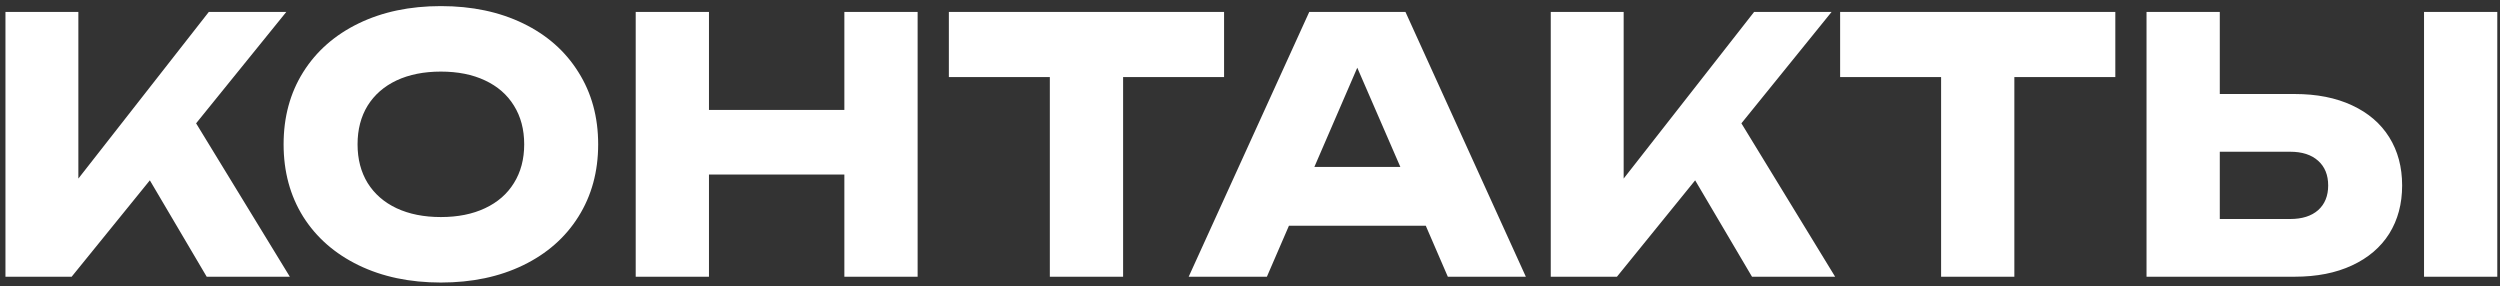 <?xml version="1.0" encoding="UTF-8"?> <svg xmlns="http://www.w3.org/2000/svg" width="262" height="30" viewBox="0 0 262 30" fill="none"><rect x="0" y="0" width="262" height="30" fill="#333333" stroke="none"/><path d="M20.552 12.924L30.375 29H21.662L15.704 18.899L7.509 29H0.572V1.25H8.212V18.714L21.884 1.25H30.005L20.552 12.924ZM46.204 29.61C42.948 29.61 40.074 29.006 37.583 27.797C35.092 26.589 33.155 24.893 31.774 22.71C30.405 20.515 29.721 17.986 29.721 15.125C29.721 12.264 30.405 9.742 31.774 7.559C33.155 5.363 35.092 3.661 37.583 2.453C40.074 1.244 42.948 0.639 46.204 0.639C49.46 0.639 52.334 1.244 54.825 2.453C57.316 3.661 59.247 5.363 60.616 7.559C61.997 9.742 62.688 12.264 62.688 15.125C62.688 17.986 61.997 20.515 60.616 22.71C59.247 24.893 57.316 26.589 54.825 27.797C52.334 29.006 49.46 29.61 46.204 29.61ZM46.204 22.747C47.98 22.747 49.522 22.439 50.829 21.822C52.149 21.205 53.16 20.323 53.863 19.177C54.578 18.029 54.936 16.679 54.936 15.125C54.936 13.571 54.578 12.22 53.863 11.073C53.16 9.927 52.149 9.045 50.829 8.428C49.522 7.811 47.98 7.503 46.204 7.503C44.428 7.503 42.88 7.811 41.561 8.428C40.253 9.045 39.242 9.927 38.527 11.073C37.824 12.22 37.472 13.571 37.472 15.125C37.472 16.679 37.824 18.029 38.527 19.177C39.242 20.323 40.253 21.205 41.561 21.822C42.88 22.439 44.428 22.747 46.204 22.747ZM88.489 11.518V1.25H96.167V29H88.489V18.288H74.3V29H66.622V1.25H74.3V11.518H88.489ZM99.441 1.25H128.283V8.076H117.701V29H110.023V8.076H99.441V1.25ZM159.909 29H151.732L149.42 23.654H135.082L132.77 29H124.574L137.21 1.25H147.292L159.909 29ZM142.242 7.096L137.746 17.493H146.756L142.242 7.096ZM182.499 12.924L192.322 29H183.609L177.652 18.899L169.456 29H162.519V1.25H170.159V18.714L183.831 1.25H191.952L182.499 12.924ZM192.845 1.25H221.686V8.076H211.104V29H203.427V8.076H192.845V1.25ZM240.478 9.852C242.796 9.852 244.801 10.247 246.49 11.037C248.192 11.826 249.493 12.942 250.394 14.385C251.294 15.828 251.744 17.512 251.744 19.436C251.744 21.36 251.294 23.043 250.394 24.486C249.493 25.917 248.192 27.027 246.49 27.816C244.801 28.605 242.796 29 240.478 29H224.956V1.25H232.634V9.852H240.478ZM240.015 22.951C241.261 22.951 242.235 22.642 242.938 22.026C243.641 21.396 243.993 20.533 243.993 19.436C243.993 18.338 243.641 17.474 242.938 16.846C242.235 16.216 241.261 15.902 240.015 15.902H232.634V22.951H240.015ZM254.038 29V1.25H261.716V29H254.038Z" fill="white"></path></svg> 